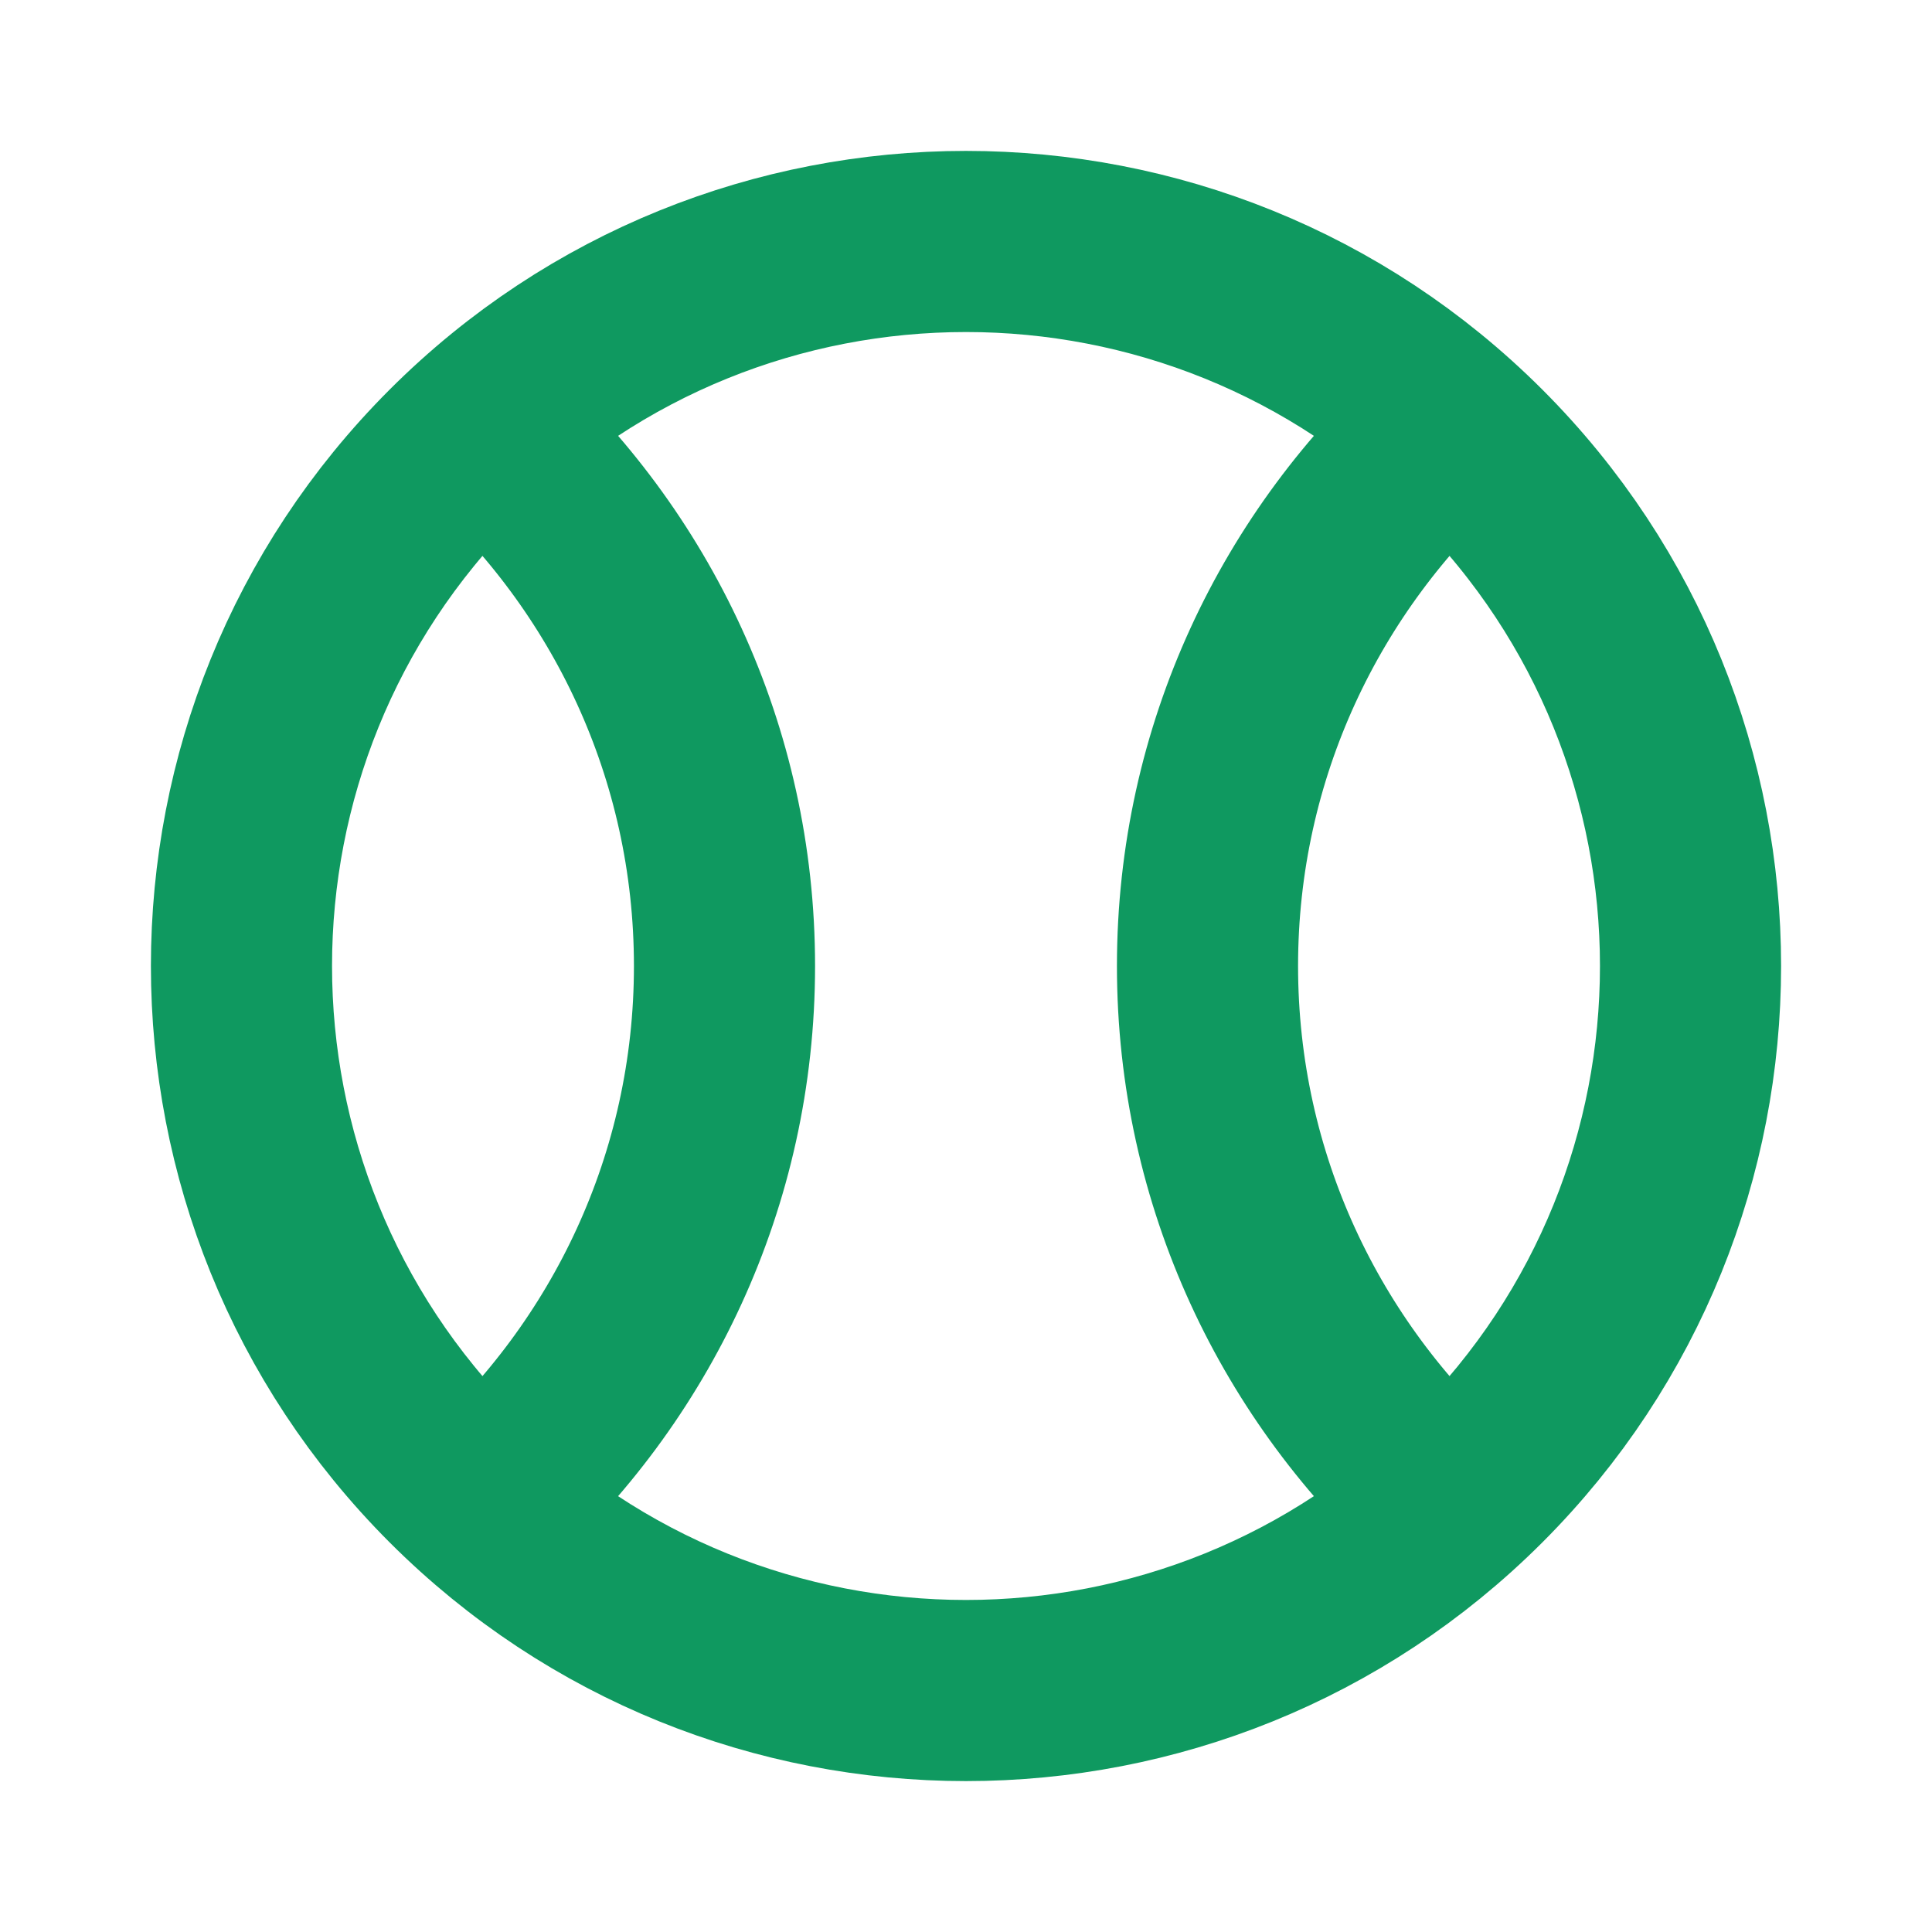<?xml version="1.0" encoding="UTF-8"?> <svg xmlns="http://www.w3.org/2000/svg" width="16" height="16" viewBox="0 0 16 16" fill="none"><path d="M12.243 3.757C14.586 6.101 14.586 9.899 12.243 12.243C9.899 14.586 6.1 14.586 3.757 12.243C1.414 9.899 1.414 6.1 3.757 3.757C6.101 1.414 9.899 1.414 12.243 3.757" stroke="#0F9960" stroke-width="1.5" stroke-linecap="round" stroke-linejoin="round"></path><path d="M12 3.537C10.775 4.635 10 6.225 10 8C10 9.775 10.775 11.365 12 12.463" stroke="#0F9960" stroke-width="1.5" stroke-linecap="round" stroke-linejoin="round"></path><path d="M4 12.463C5.225 11.365 6 9.775 6 8C6 6.225 5.225 4.635 4 3.537" stroke="#0F9960" stroke-width="1.5" stroke-linecap="round" stroke-linejoin="round"></path></svg> 